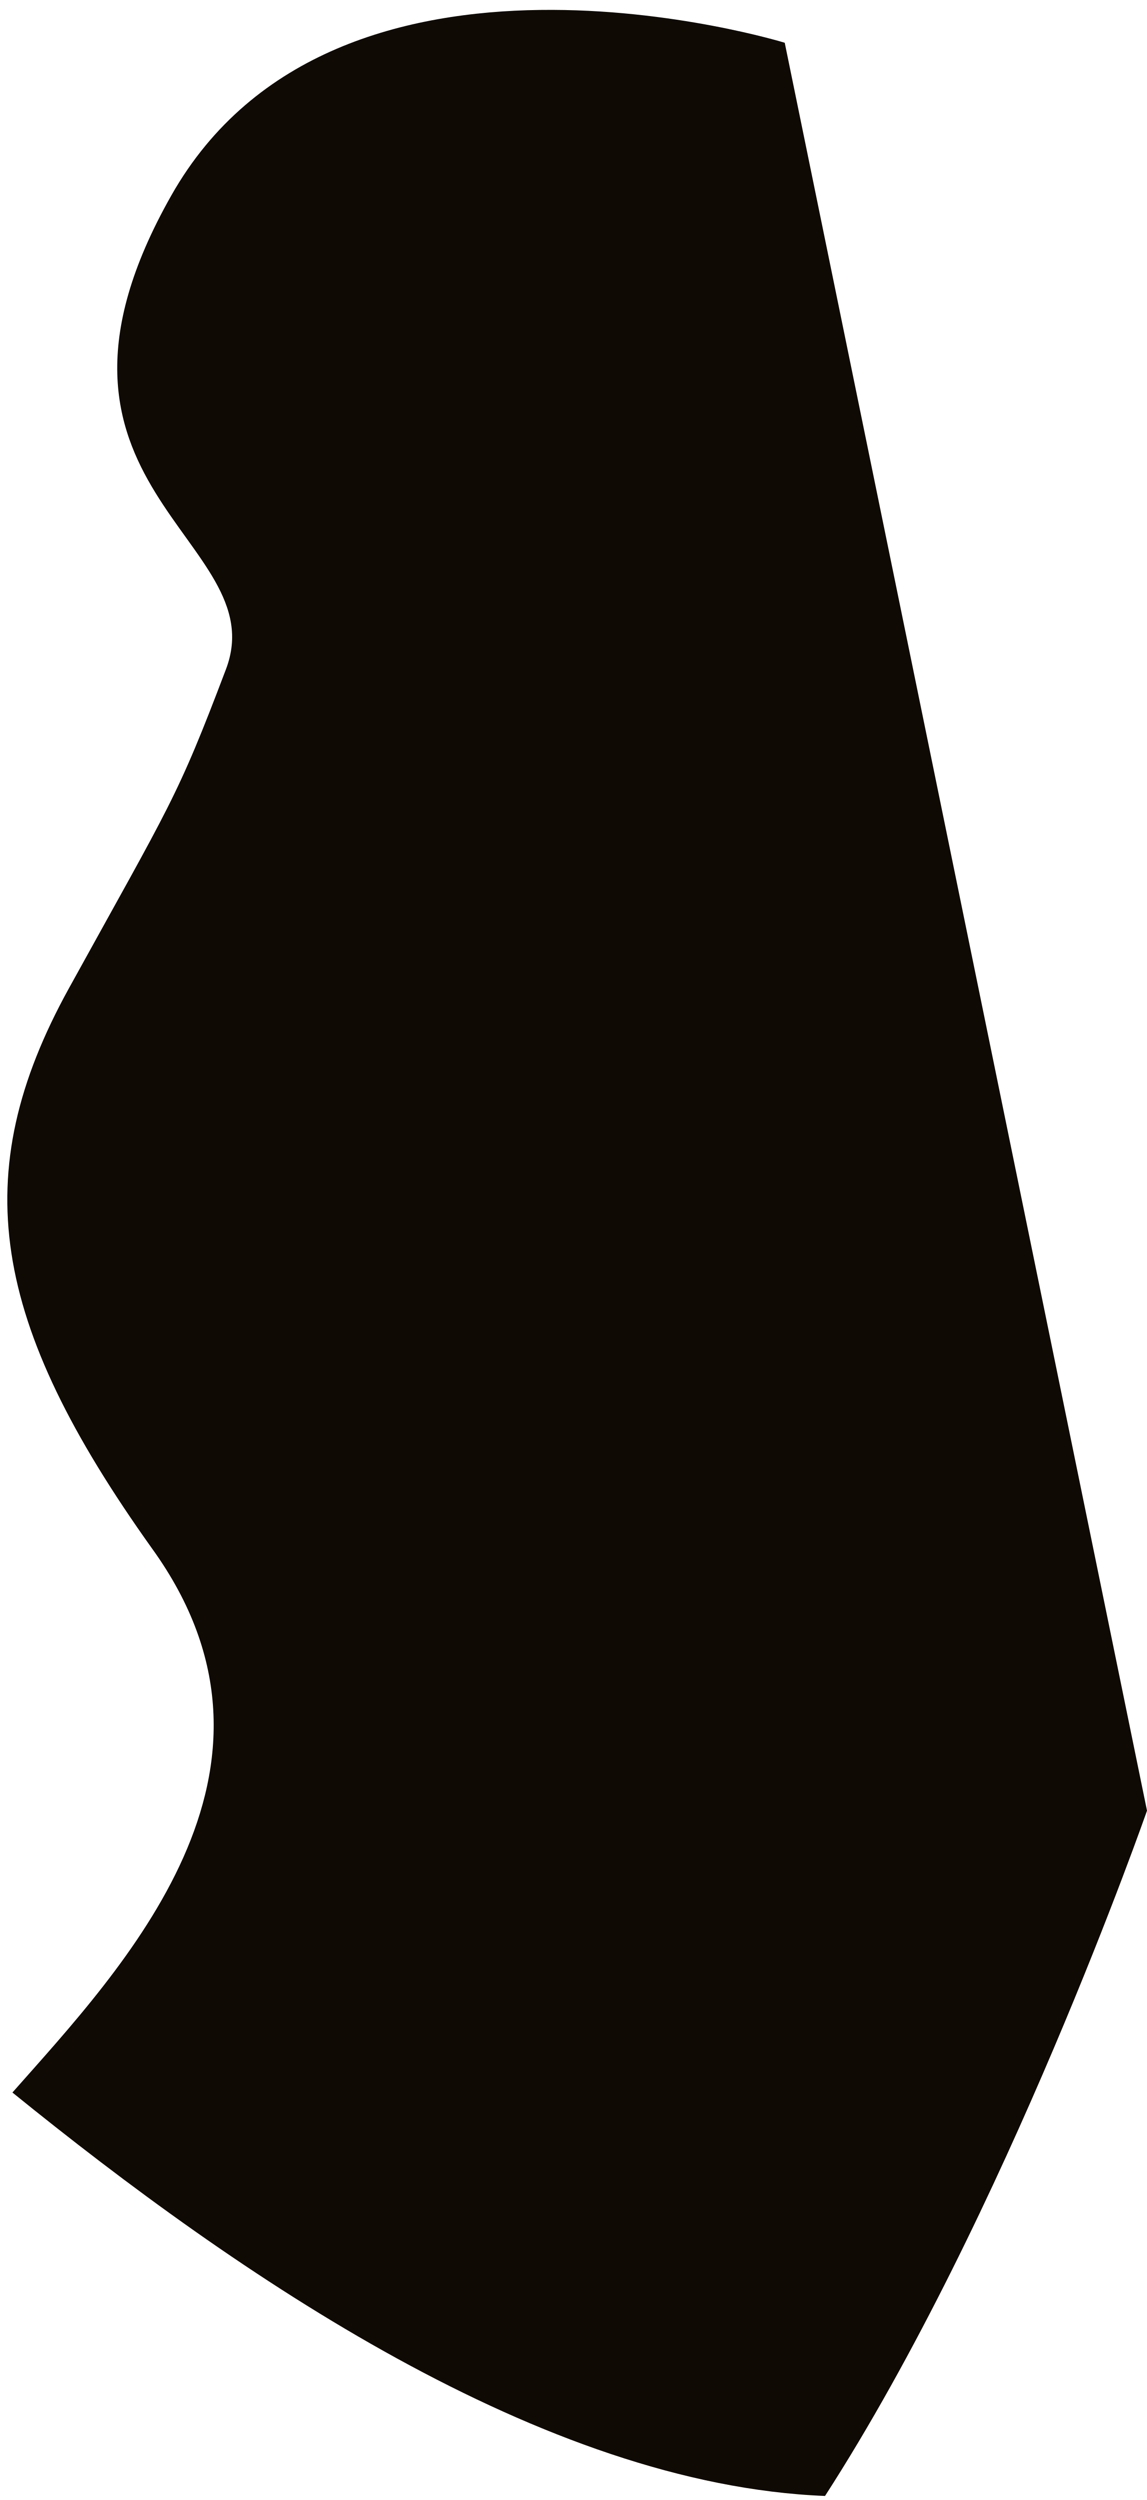 <?xml version="1.0" encoding="UTF-8"?>
<svg width="84px" height="183px" viewBox="0 0 84 183" version="1.1" xmlns="http://www.w3.org/2000/svg" xmlns:xlink="http://www.w3.org/1999/xlink">
    <title>well-informed-patient-head</title>
    <g id="Page-1" stroke="none" stroke-width="1" fill="none" fill-rule="evenodd">
        <g id="well-informed-patient-head" fill="#0F0A03" fill-rule="nonzero">
            <g transform="translate(42, 91.5) scale(-1, 1) translate(-42, -91.5) " id="Path">
                <path d="M83.09,153.16 C66.58,166.54 44.28,181.87 23.58,182.69 C10.34,162.18 0,132.53 0,132.53 L26.53,3.13 C26.53,3.13 59.38,-7 71.45,14.3 C83.52,35.6 63.84,39.46 67.45,48.98 C71.06,58.5 71.45,58.74 78.96,72.35 C86.47,85.96 84.69,96.78 72.86,113.35 C61.14,129.6 75.05,144.06 83.09,153.16 Z"></path>
            </g>
        </g>
    </g>
</svg>